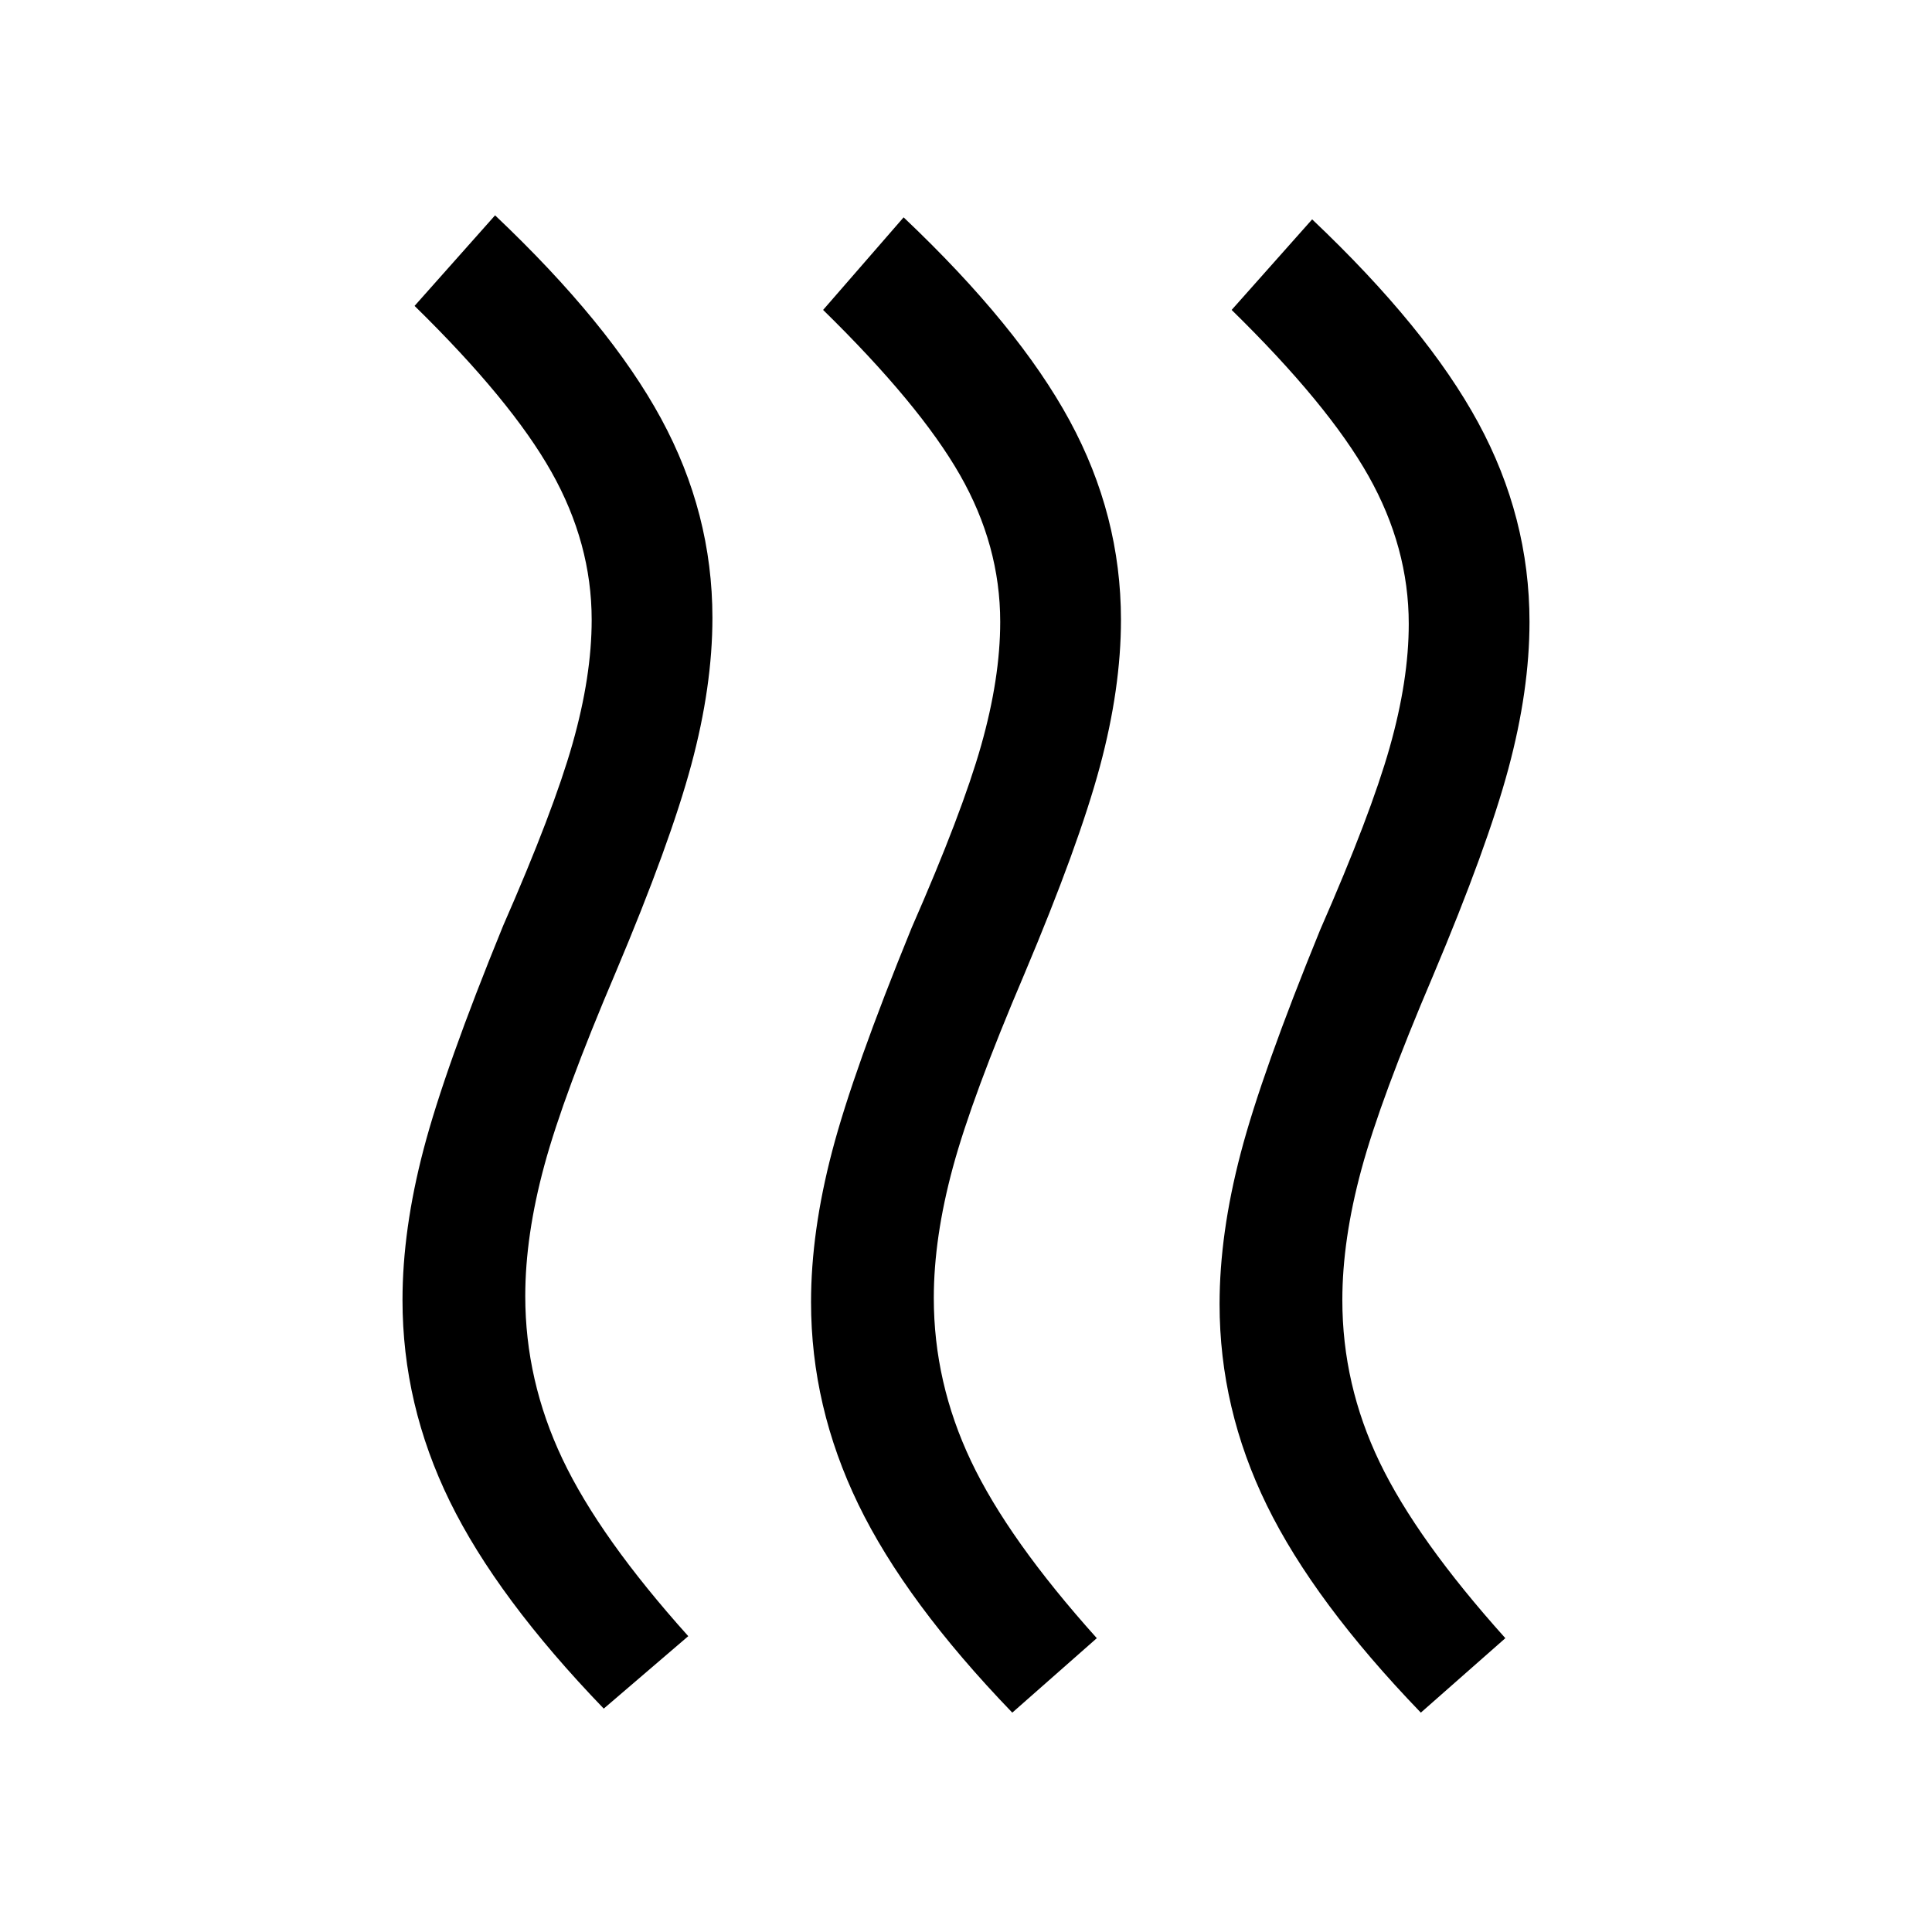 <svg xmlns="http://www.w3.org/2000/svg" width="48" height="48" viewBox="0 -960 960 960"><path d="M464-315q0 42 18.5 81t62.5 88l-42 37q-53-55-76.5-103.5T403-313q0-35 10.5-75T453-499q25-57 34.5-90.5T497-651q0-38-20-73t-68-82l40-46q57 54 82.5 101t25.5 99q0 34-10.5 73T509-476q-26 61-35.5 96t-9.5 65Zm203 1q0 42 18.5 80.5T748-146l-42 37q-53-55-76.5-103T606-312q0-35 10.5-75T656-498q25-57 34.5-90.5T700-650q0-38-20-73.5T612-806l40-45q57 54 82.5 101t25.5 99q0 34-10.5 73T712-475q-26 61-35.5 96t-9.5 65Zm-406-2q0 42 18.5 81t62.5 88l-42 36q-53-55-76.5-103T200-314q0-35 10.5-75T250-500q25-57 34.5-90.5T294-652q0-38-20-73.5T206-808l40-45q57 54 82.5 101t25.5 99q0 34-10.5 73T306-477q-26 61-35.5 96t-9.5 65Z"/></svg>